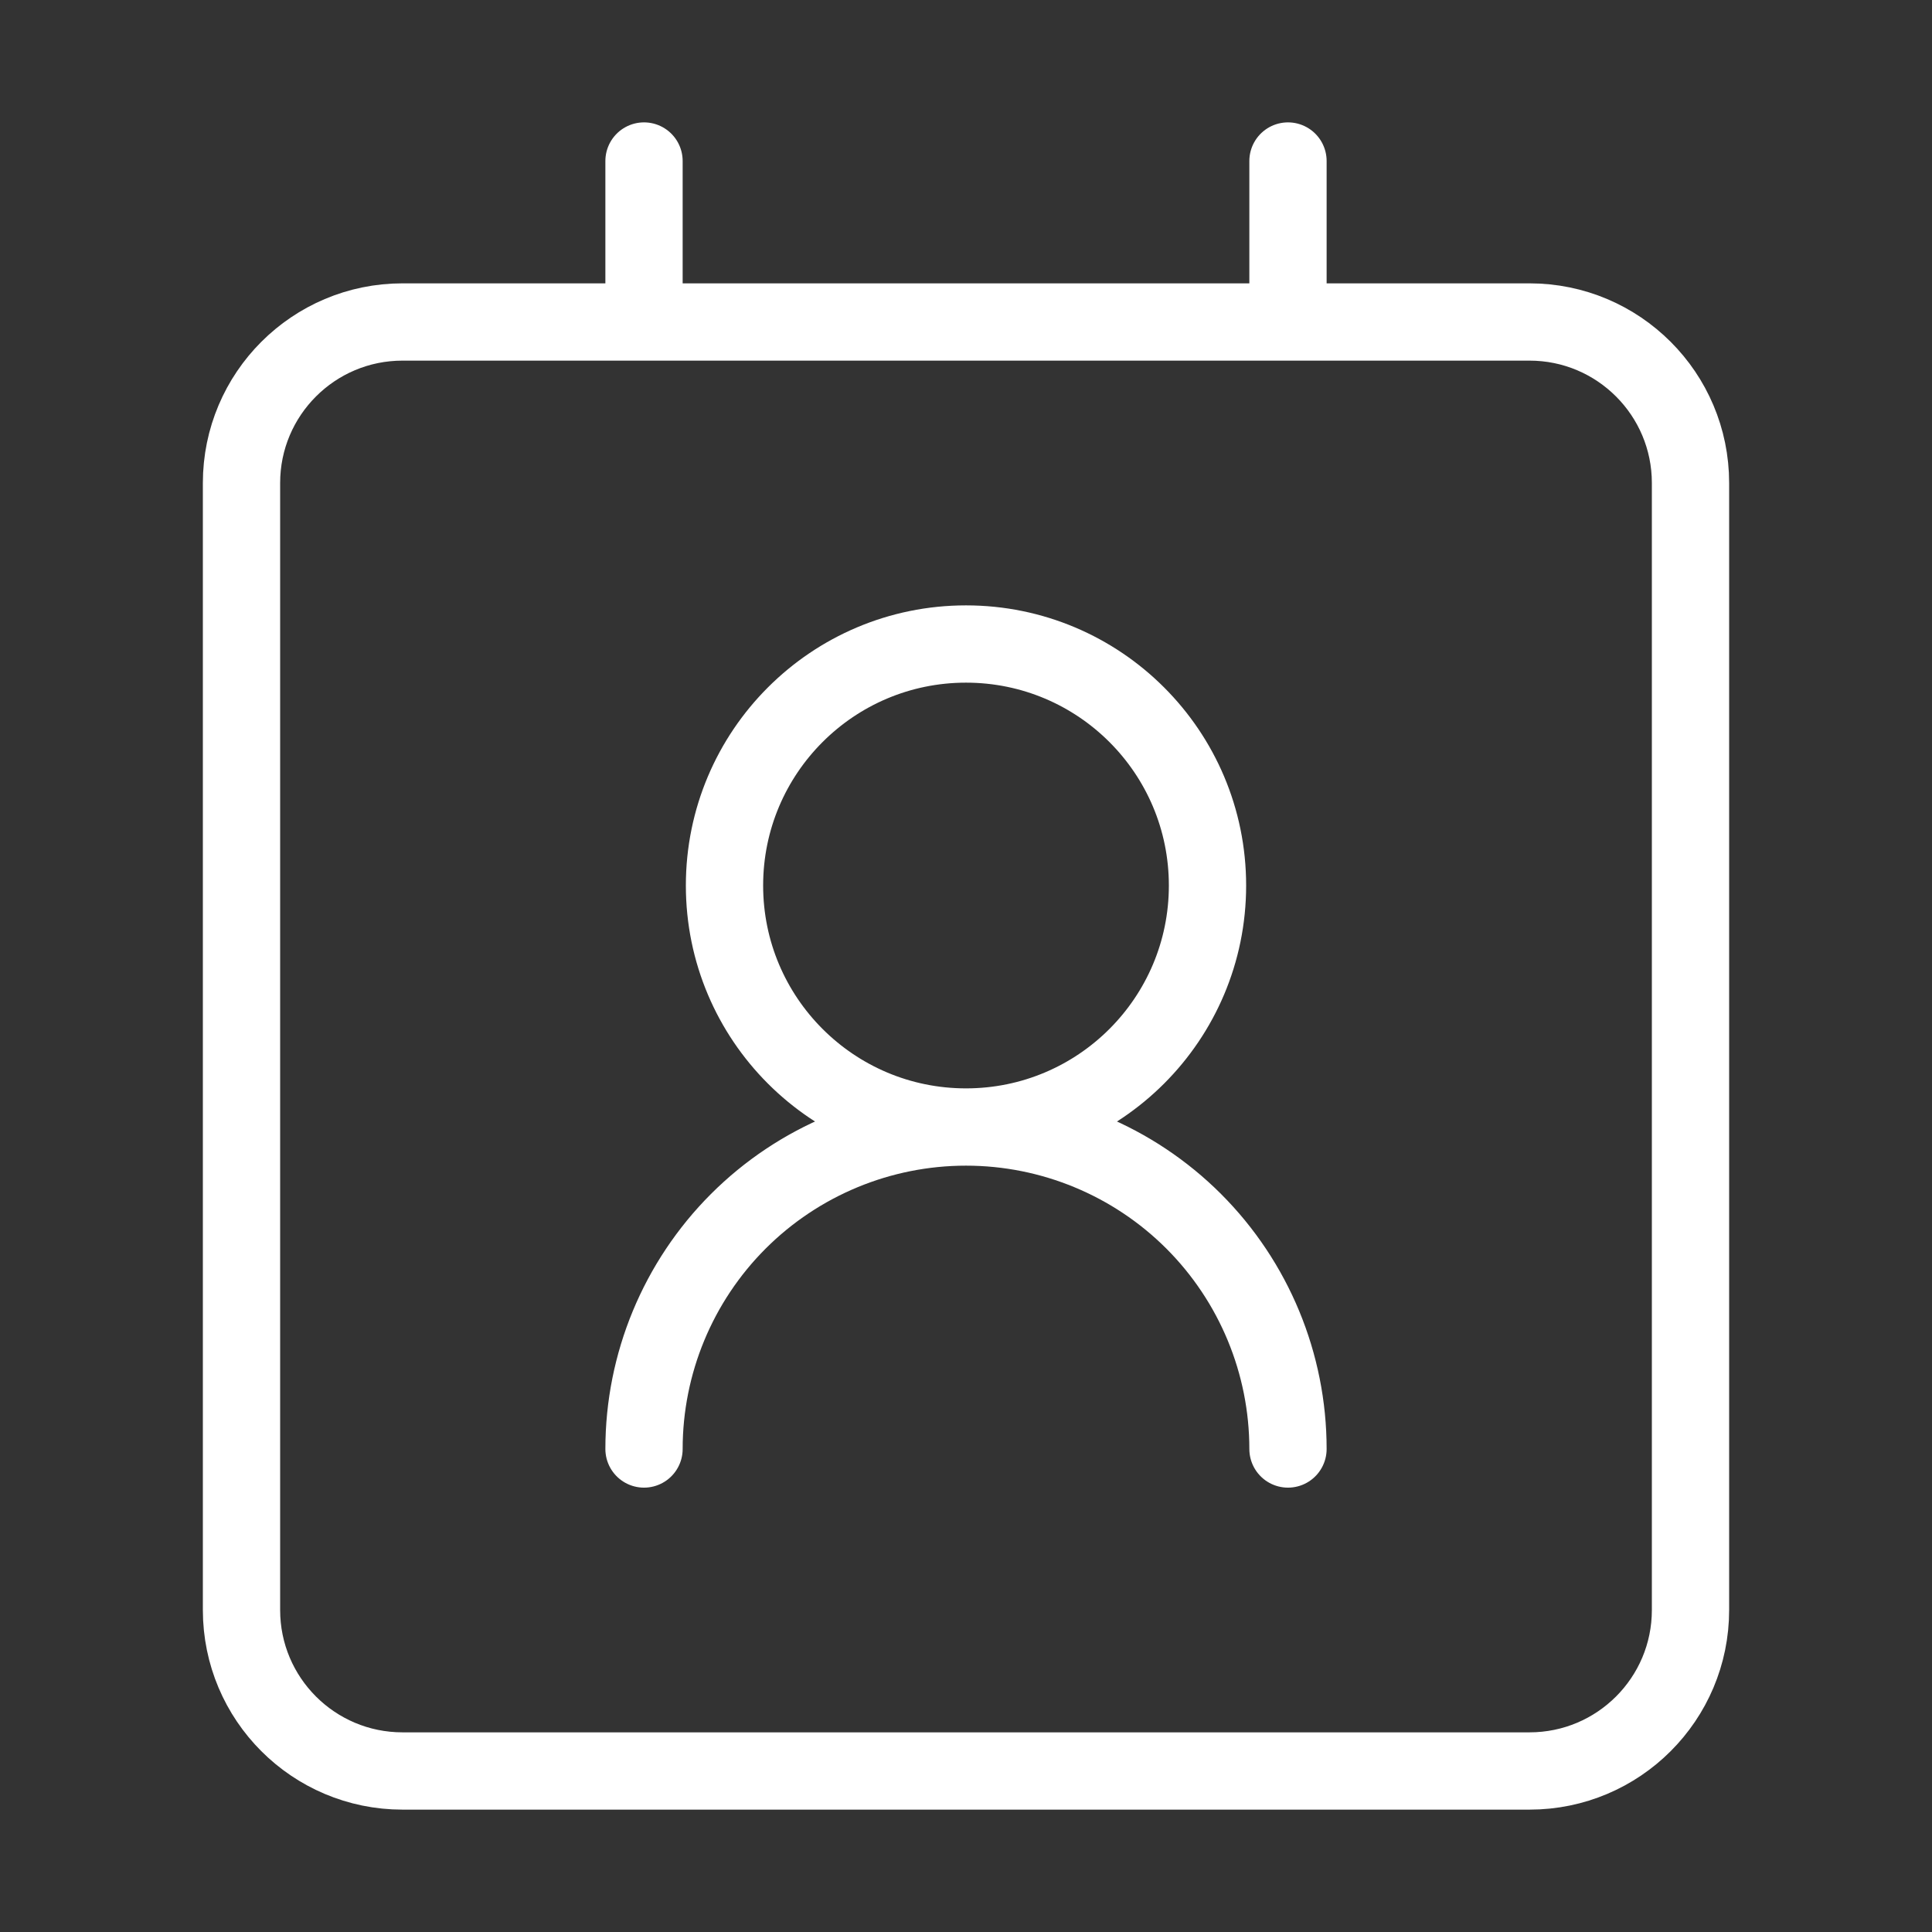 <svg xmlns="http://www.w3.org/2000/svg" width="50" height="50" viewBox="0 0 50 50" fill="none"><rect x="0" y="0" width="50" height="50" fill="#333333" stroke="none"/><path d="M33.333 37.5C33.333 35.29 32.455 33.17 30.893 31.607C29.33 30.045 27.21 29.167 25 29.167M25 29.167C22.79 29.167 20.67 30.045 19.107 31.607C17.545 33.17 16.667 35.29 16.667 37.5M25 29.167C28.452 29.167 31.25 26.368 31.25 22.917C31.25 19.465 28.452 16.667 25 16.667C21.548 16.667 18.75 19.465 18.75 22.917C18.75 26.368 21.548 29.167 25 29.167ZM16.667 4.167V8.333M33.333 4.167V8.333M10.417 8.333H39.583C41.885 8.333 43.75 10.199 43.75 12.5V41.667C43.75 43.968 41.885 45.833 39.583 45.833H10.417C8.115 45.833 6.25 43.968 6.25 41.667V12.5C6.25 10.199 8.115 8.333 10.417 8.333Z" stroke="white" stroke-width="2" stroke-linecap="round" stroke-linejoin="round"></path></svg>
